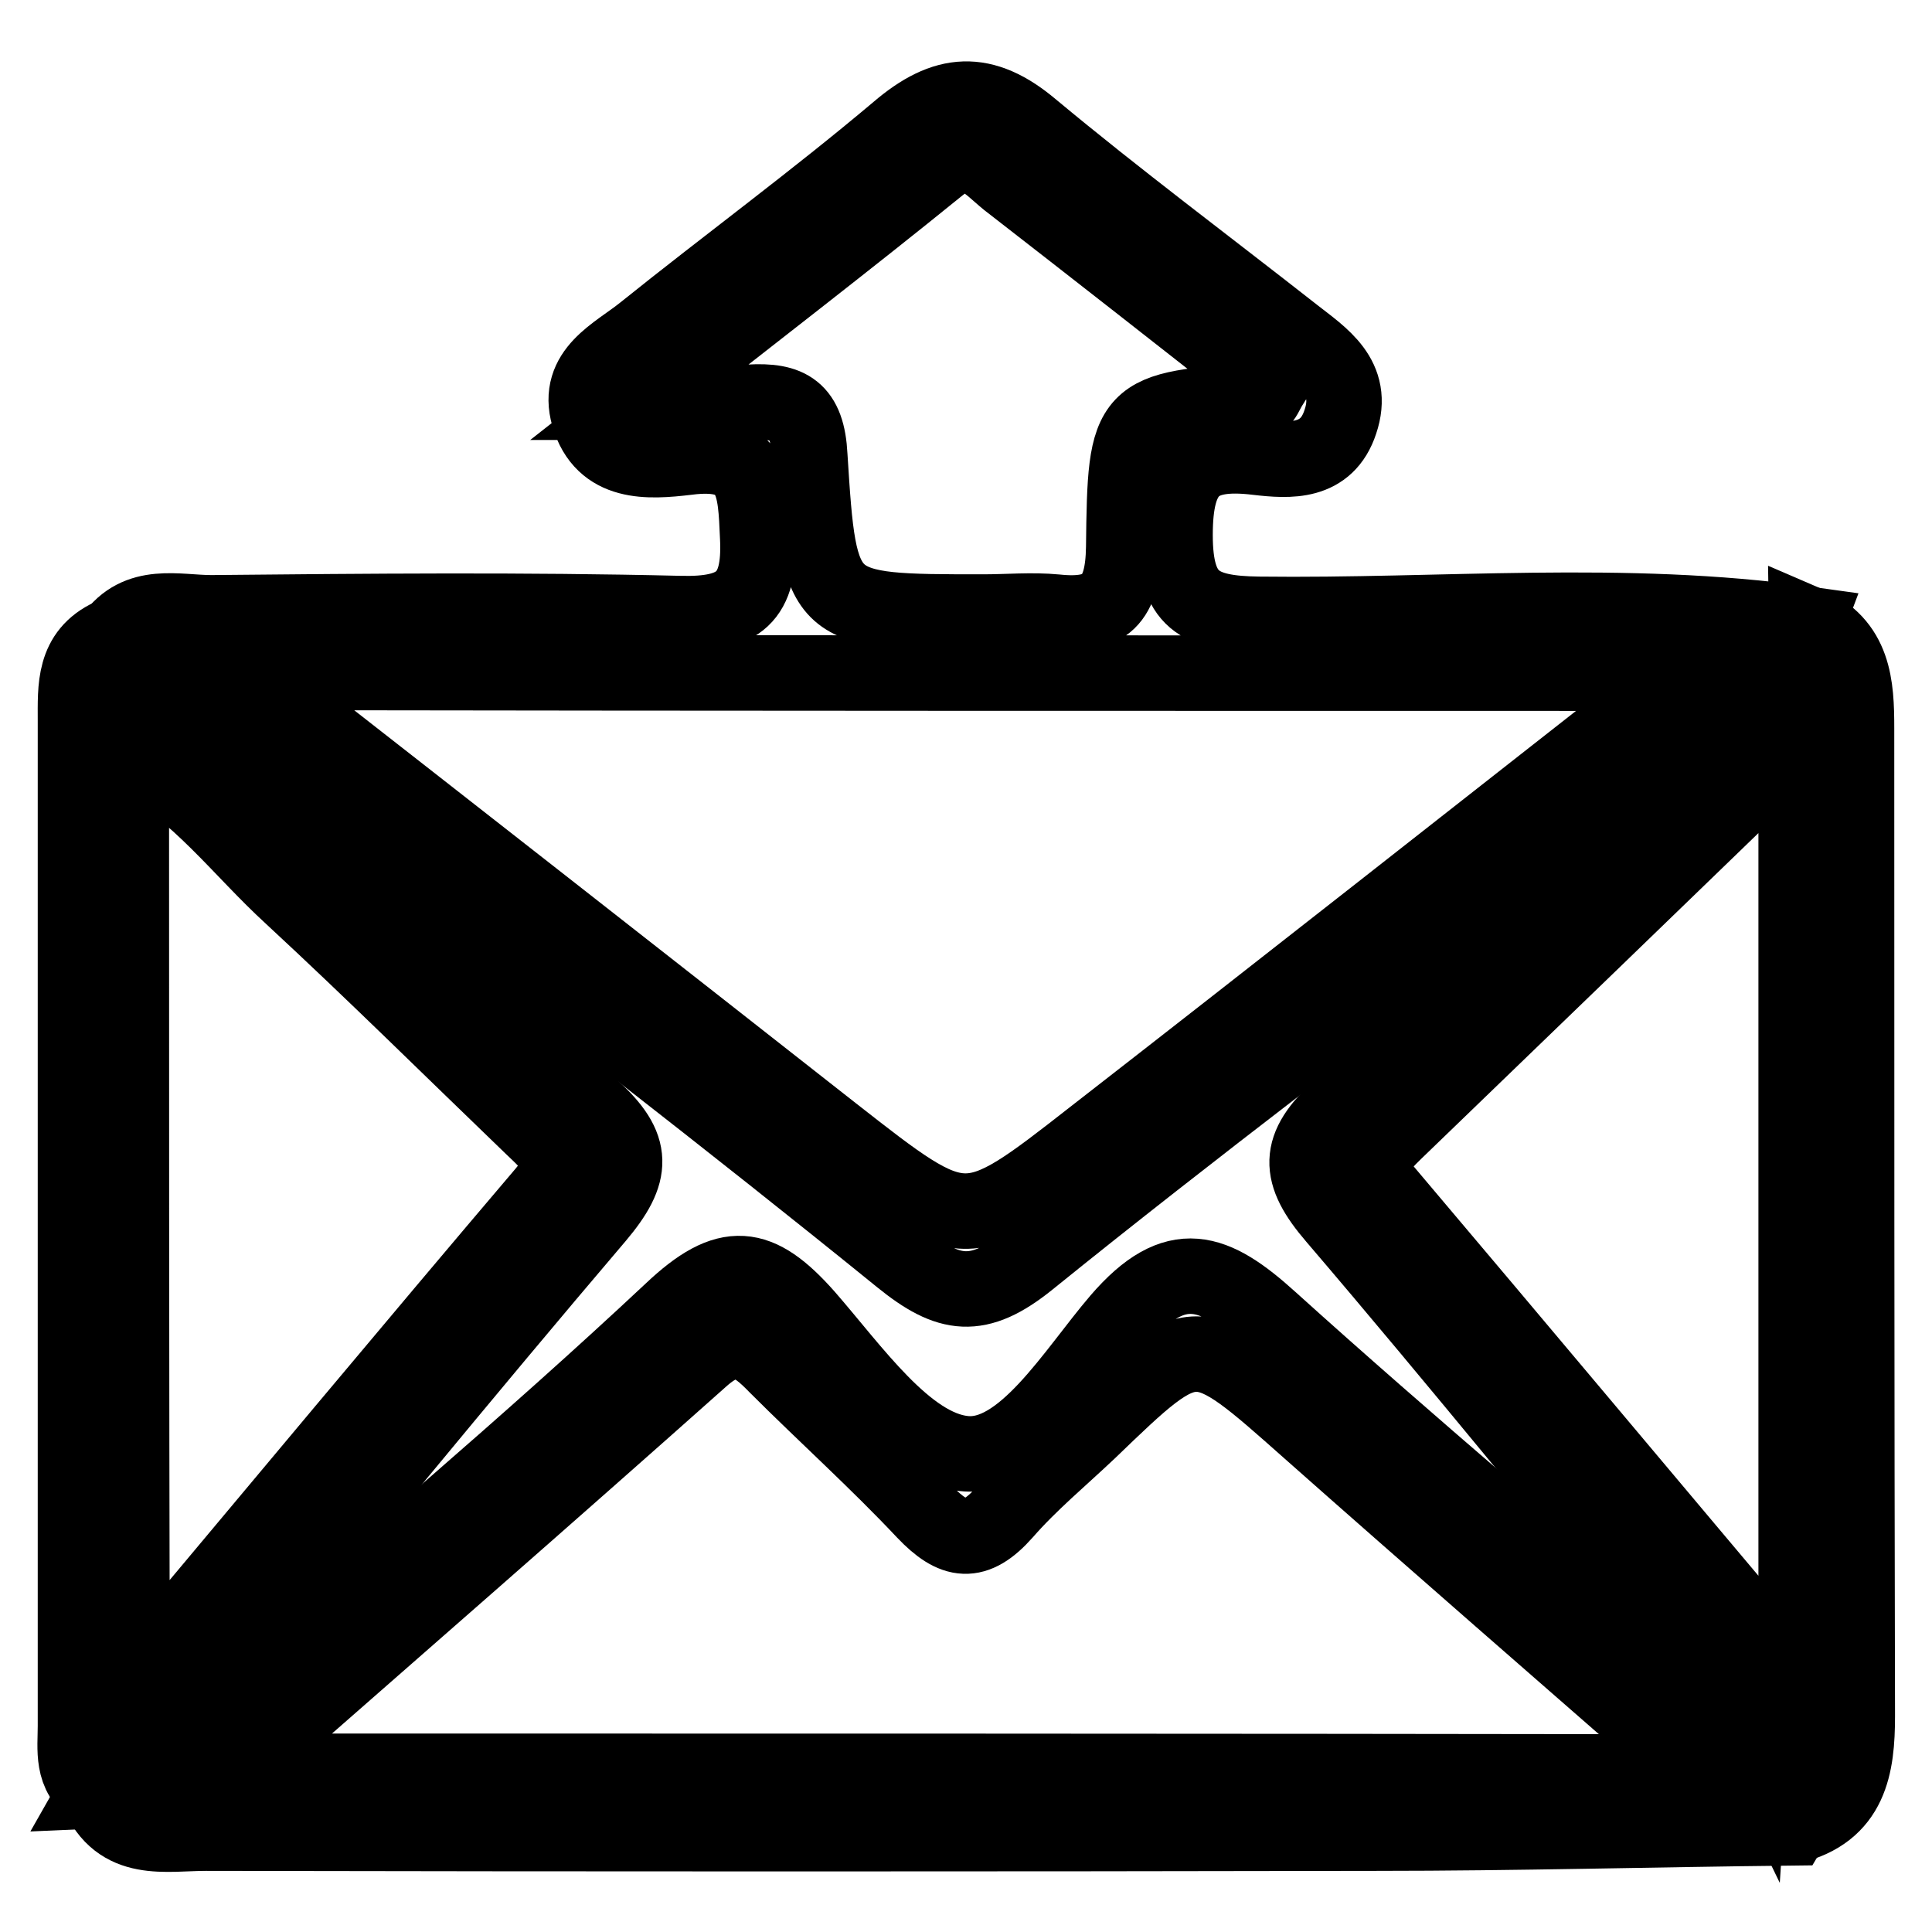 <?xml version="1.0" encoding="utf-8"?>
<!-- Svg Vector Icons : http://www.onlinewebfonts.com/icon -->
<!DOCTYPE svg PUBLIC "-//W3C//DTD SVG 1.1//EN" "http://www.w3.org/Graphics/SVG/1.1/DTD/svg11.dtd">
<svg version="1.1" xmlns="http://www.w3.org/2000/svg" xmlns:xlink="http://www.w3.org/1999/xlink" x="0px" y="0px" viewBox="0 0 256 256" enable-background="new 0 0 256 256" xml:space="preserve">
<g><g><path stroke-width="10" fill-opacity="0" stroke="#000000"  d="M50.1,112.3c23.2,18,46.5,35.9,69.3,54.4c6.3,5.1,10.2,5.7,16.9,0.3c21.9-17.7,44.4-34.6,66.7-51.7l0,0c5.1-5.2,10.2-10.3,17.5-12.3l0,0c6.6-6.4,15.4-10.9,18.9-20.3c-24.2-3.4-48.4-1-72.6-1.3c-7.9-0.1-11.1-1.8-11.1-10.5c0-8.6,2.7-11.3,10.9-10.3c4.3,0.5,9.2,0.8,11-4.7c2-5.9-2.5-8.7-6.2-11.6c-11.6-9.1-23.4-17.9-34.7-27.3c-6.4-5.4-11.5-5-17.7,0.3c-10.9,9.2-22.5,17.7-33.7,26.7c-3.6,2.9-9,5.2-7.3,11.1c1.9,6.5,7.9,6.1,13,5.5c9.1-1.2,9.1,3.9,9.4,10.6c0.4,8-2.5,10.3-10.3,10.1c-20.7-0.5-41.4-0.3-62.1-0.1c-4.5,0-9.7-1.6-13.1,3.3c8.1,7.2,16.2,14.4,24.3,21.7C44.1,105.6,46.7,109.7,50.1,112.3z M99.3,53.3c-3.8,0.3-7.5,0-14.6,0c15-11.8,27.5-21.4,39.7-31.3c4.2-3.4,6.5-0.2,9.1,1.9c11.6,9,23.2,18.1,34.8,27.2c-0.5,0.8-0.9,1.9-1.3,1.9c-17.6,1.3-17.9,1.2-18.1,19.5c-0.1,7-2.4,9.3-9,8.6c-3.2-0.3-6.4,0-9.6,0c-21.5,0-21.7,0-23-20.7C107,54.3,104.5,53,99.3,53.3z M223.3,89.2c-27.3,21.4-52.8,41.5-78.4,61.4c-17,13.3-17.1,13.2-34.6-0.5c-25.2-19.8-50.5-39.6-77.9-61C97,89.2,158.9,89.2,223.3,89.2z"/><path stroke-width="10" fill-opacity="0" stroke="#000000"  d="M232.1,230.2c-3.2-1.2-5.4-3.5-7.2-6.2c-18.9-16.3-38.1-32.4-56.6-49.1c-7.4-6.7-12.5-8.7-20,0c-6,7-12.8,18.6-20.6,17.7c-7.6-0.8-14.7-11.1-20.9-18.2c-6.3-7.1-10.4-7.7-17.8-0.7c-19.1,17.9-39.2,34.7-58.9,52c-2.3,2-4.3,4.9-8,4.4c-2,3.8-4.4,7.1-9.2,7.4c2.9,6.9,9,5.4,14.4,5.4c51.7,0.1,103.5,0.1,155.2,0c18.3,0,36.5-0.5,54.8-0.7C241.2,235.7,236.7,232.9,232.1,230.2z M30.7,234.7c21.9-19.2,42.2-36.9,62.3-54.8c4.3-3.8,6.8-2.1,9.9,1.1c6.5,6.5,13.3,12.6,19.6,19.3c3.9,4.1,6.7,4.5,10.6,0.1c3.4-3.9,7.4-7.2,11.2-10.8c14.1-13.6,14.1-13.5,29.2-0.1c16.6,14.7,33.4,29.3,51.7,45.3C159.8,234.7,96.5,234.7,30.7,234.7z"/><path stroke-width="10" fill-opacity="0" stroke="#000000"  d="M246,96.5c0-5.7-0.3-11.2-6.6-13.9c0.2,12.5-10.7,16-18.1,22.2c-0.8,0.5-1.6,1-2.5,1.5c-3.1,5-8.1,8.2-12.5,12c-9.5,9.5-18.7,19.5-28.7,28.5c-5.8,5.2-5.7,8.7-0.7,14.5c16.5,19.3,32.5,39.1,48.7,58.6l0,0c2.2,1.9,4.7,3.7,5.9,6.3c1,0.8,2.1,1.6,3.2,2.3c3.9,3.9,10.6,7.3,2.6,13.5c7.9-1.9,8.8-8,8.8-14.6C246,183.8,246,140.2,246,96.5z M238,222.5c-19.3-22.9-36.8-43.8-54.4-64.6c-3-3.5-1.2-5.6,1.3-8c17.1-16.5,34.3-33.1,53.1-51.3C238,140.7,238,180.1,238,222.5z"/><path stroke-width="10" fill-opacity="0" stroke="#000000"  d="M220.5,102.9L220.5,102.9L220.5,102.9c-0.5,1.3-1.1,2.4-1.7,3.5c0.8-0.5,1.6-1,2.5-1.5c7.4-6.3,18.3-9.7,18.1-22.2C235.9,92,227.1,96.5,220.5,102.9z"/><path stroke-width="10" fill-opacity="0" stroke="#000000"  d="M234.6,228.6c-1.1-0.7-2.2-1.5-3.2-2.3c0.5,1.1,0.8,2.4,0.7,3.9c4.6,2.7,9.1,5.4,5,11.8C245.2,235.9,238.5,232.5,234.6,228.6z"/><path stroke-width="10" fill-opacity="0" stroke="#000000"  d="M21.9,228.4c1.5-1.3,3.1-2.6,4.6-3.9c17.5-21.2,34.8-42.4,52.6-63.3c4.9-5.8,5.1-9.2-0.7-14.4c-11.3-10-21.9-20.9-32.7-31.5c-2.1-2-5-3.6-6.2-6.4c-0.5-0.2-0.9-0.4-1.4-0.6c-9.3-6.5-18.1-13.6-23.4-24c-5,2.3-4.7,6.8-4.7,11.2c0,44.4,0,88.8,0,133.2c0,3.1-0.6,6.5,2.7,8.6C14.9,233.5,18.7,231.2,21.9,228.4z M17.4,100c9,4.9,14.5,12.6,21.3,18.8c10.8,10,21.2,20.3,31.8,30.5c2.6,2.5,5.2,4.5,1.7,8.7c-17.6,20.7-35,41.6-54.7,65.1C17.4,179.7,17.4,140.4,17.4,100z"/><path stroke-width="10" fill-opacity="0" stroke="#000000"  d="M38.1,108.4c0.5,0.2,1,0.4,1.4,0.6c-0.4-0.8-0.6-1.8-0.5-2.9c-8.1-7.2-16.2-14.4-24.3-21.7C20.1,94.8,28.8,101.9,38.1,108.4z"/><path stroke-width="10" fill-opacity="0" stroke="#000000"  d="M22,230c1.5-1.9,3.1-3.7,4.6-5.6c-1.5,1.3-3.1,2.6-4.6,3.9c-3.3,2.8-7,5.1-9.2,9C17.5,237.1,20,233.8,22,230z"/><path stroke-width="10" fill-opacity="0" stroke="#000000"  d="M204.5,117.2c-0.2,0.2-0.4,0.4-0.7,0.6c0.1-0.1,0.3-0.2,0.4-0.3c0.2-0.2,0.4-0.3,0.5-0.5c0,0,0,0,0,0C204.7,117,204.6,117.1,204.5,117.2z"/><path stroke-width="10" fill-opacity="0" stroke="#000000"  d="M225.2,221.7c0-0.3,0.1-0.6,0.1-0.8c-1.5-1.3-3-2.6-4.5-3.8c1,1.1,2,2.2,3.1,3.3C224.3,220.8,224.8,221.3,225.2,221.7z"/><path stroke-width="10" fill-opacity="0" stroke="#000000"  d="M34.1,218.1c-2.5,2.1-5,4.2-7.5,6.3c-1.5,1.9-3.1,3.7-4.6,5.6C26.2,226.2,30.2,222.2,34.1,218.1z"/><path stroke-width="10" fill-opacity="0" stroke="#000000"  d="M204.8,116.9c0.4-0.4,0.8-0.8,1.3-1.2c-0.5-0.7-1.5-0.8-3-0.5l0,0C203.6,115.7,204.2,116.3,204.8,116.9z"/><path stroke-width="10" fill-opacity="0" stroke="#000000"  d="M206.1,115.8c-0.4,0.4-0.9,0.8-1.3,1.2c0.5,0.5,1,0.9,1.4,1.4C206.5,117.2,206.4,116.3,206.1,115.8z"/><path stroke-width="10" fill-opacity="0" stroke="#000000"  d="M204.8,116.9c0.4-0.4,0.9-0.8,1.3-1.2c0,0,0-0.1-0.1-0.1C205.6,116,205.2,116.4,204.8,116.9C204.8,116.9,204.8,116.9,204.8,116.9z"/><path stroke-width="10" fill-opacity="0" stroke="#000000"  d="M224.9,224c1.9,2.7,4,5,7.2,6.2c-1.5-3-3.9-5.4-6.2-7.8C225.7,223,225.4,223.5,224.9,224z"/><path stroke-width="10" fill-opacity="0" stroke="#000000"  d="M231.4,226.3c-1.2-2.6-3.7-4.4-5.9-6.3c0.3,0.5,0.5,1,0.5,1.5C227.8,223.1,229.5,224.8,231.4,226.3z"/><path stroke-width="10" fill-opacity="0" stroke="#000000"  d="M225.9,222.5c2.3,2.4,4.7,4.7,6.2,7.8c0.1-1.5-0.2-2.8-0.7-3.9c-1.9-1.5-3.6-3.2-5.4-4.8C226,221.8,226,222.1,225.9,222.5z"/><path stroke-width="10" fill-opacity="0" stroke="#000000"  d="M225.2,221.7c-0.1,0.7-0.2,1.5-0.3,2.3c0.6-0.5,0.8-1,1-1.5C225.7,222.2,225.5,222,225.2,221.7z"/><path stroke-width="10" fill-opacity="0" stroke="#000000"  d="M225.3,220.9c0.1,0.1,0.2,0.2,0.3,0.3c0.1,0.1,0.2,0.2,0.3,0.3c0-0.5-0.2-1-0.5-1.5l0,0C225.4,220.3,225.4,220.6,225.3,220.9z"/><path stroke-width="10" fill-opacity="0" stroke="#000000"  d="M225.9,222.5c0.1-0.3,0.1-0.7,0.1-1c-0.1-0.1-0.2-0.2-0.3-0.3c-0.1-0.1-0.2-0.2-0.3-0.3c0,0.3-0.1,0.6-0.1,0.8C225.5,222,225.7,222.2,225.9,222.5z"/></g></g>
</svg>